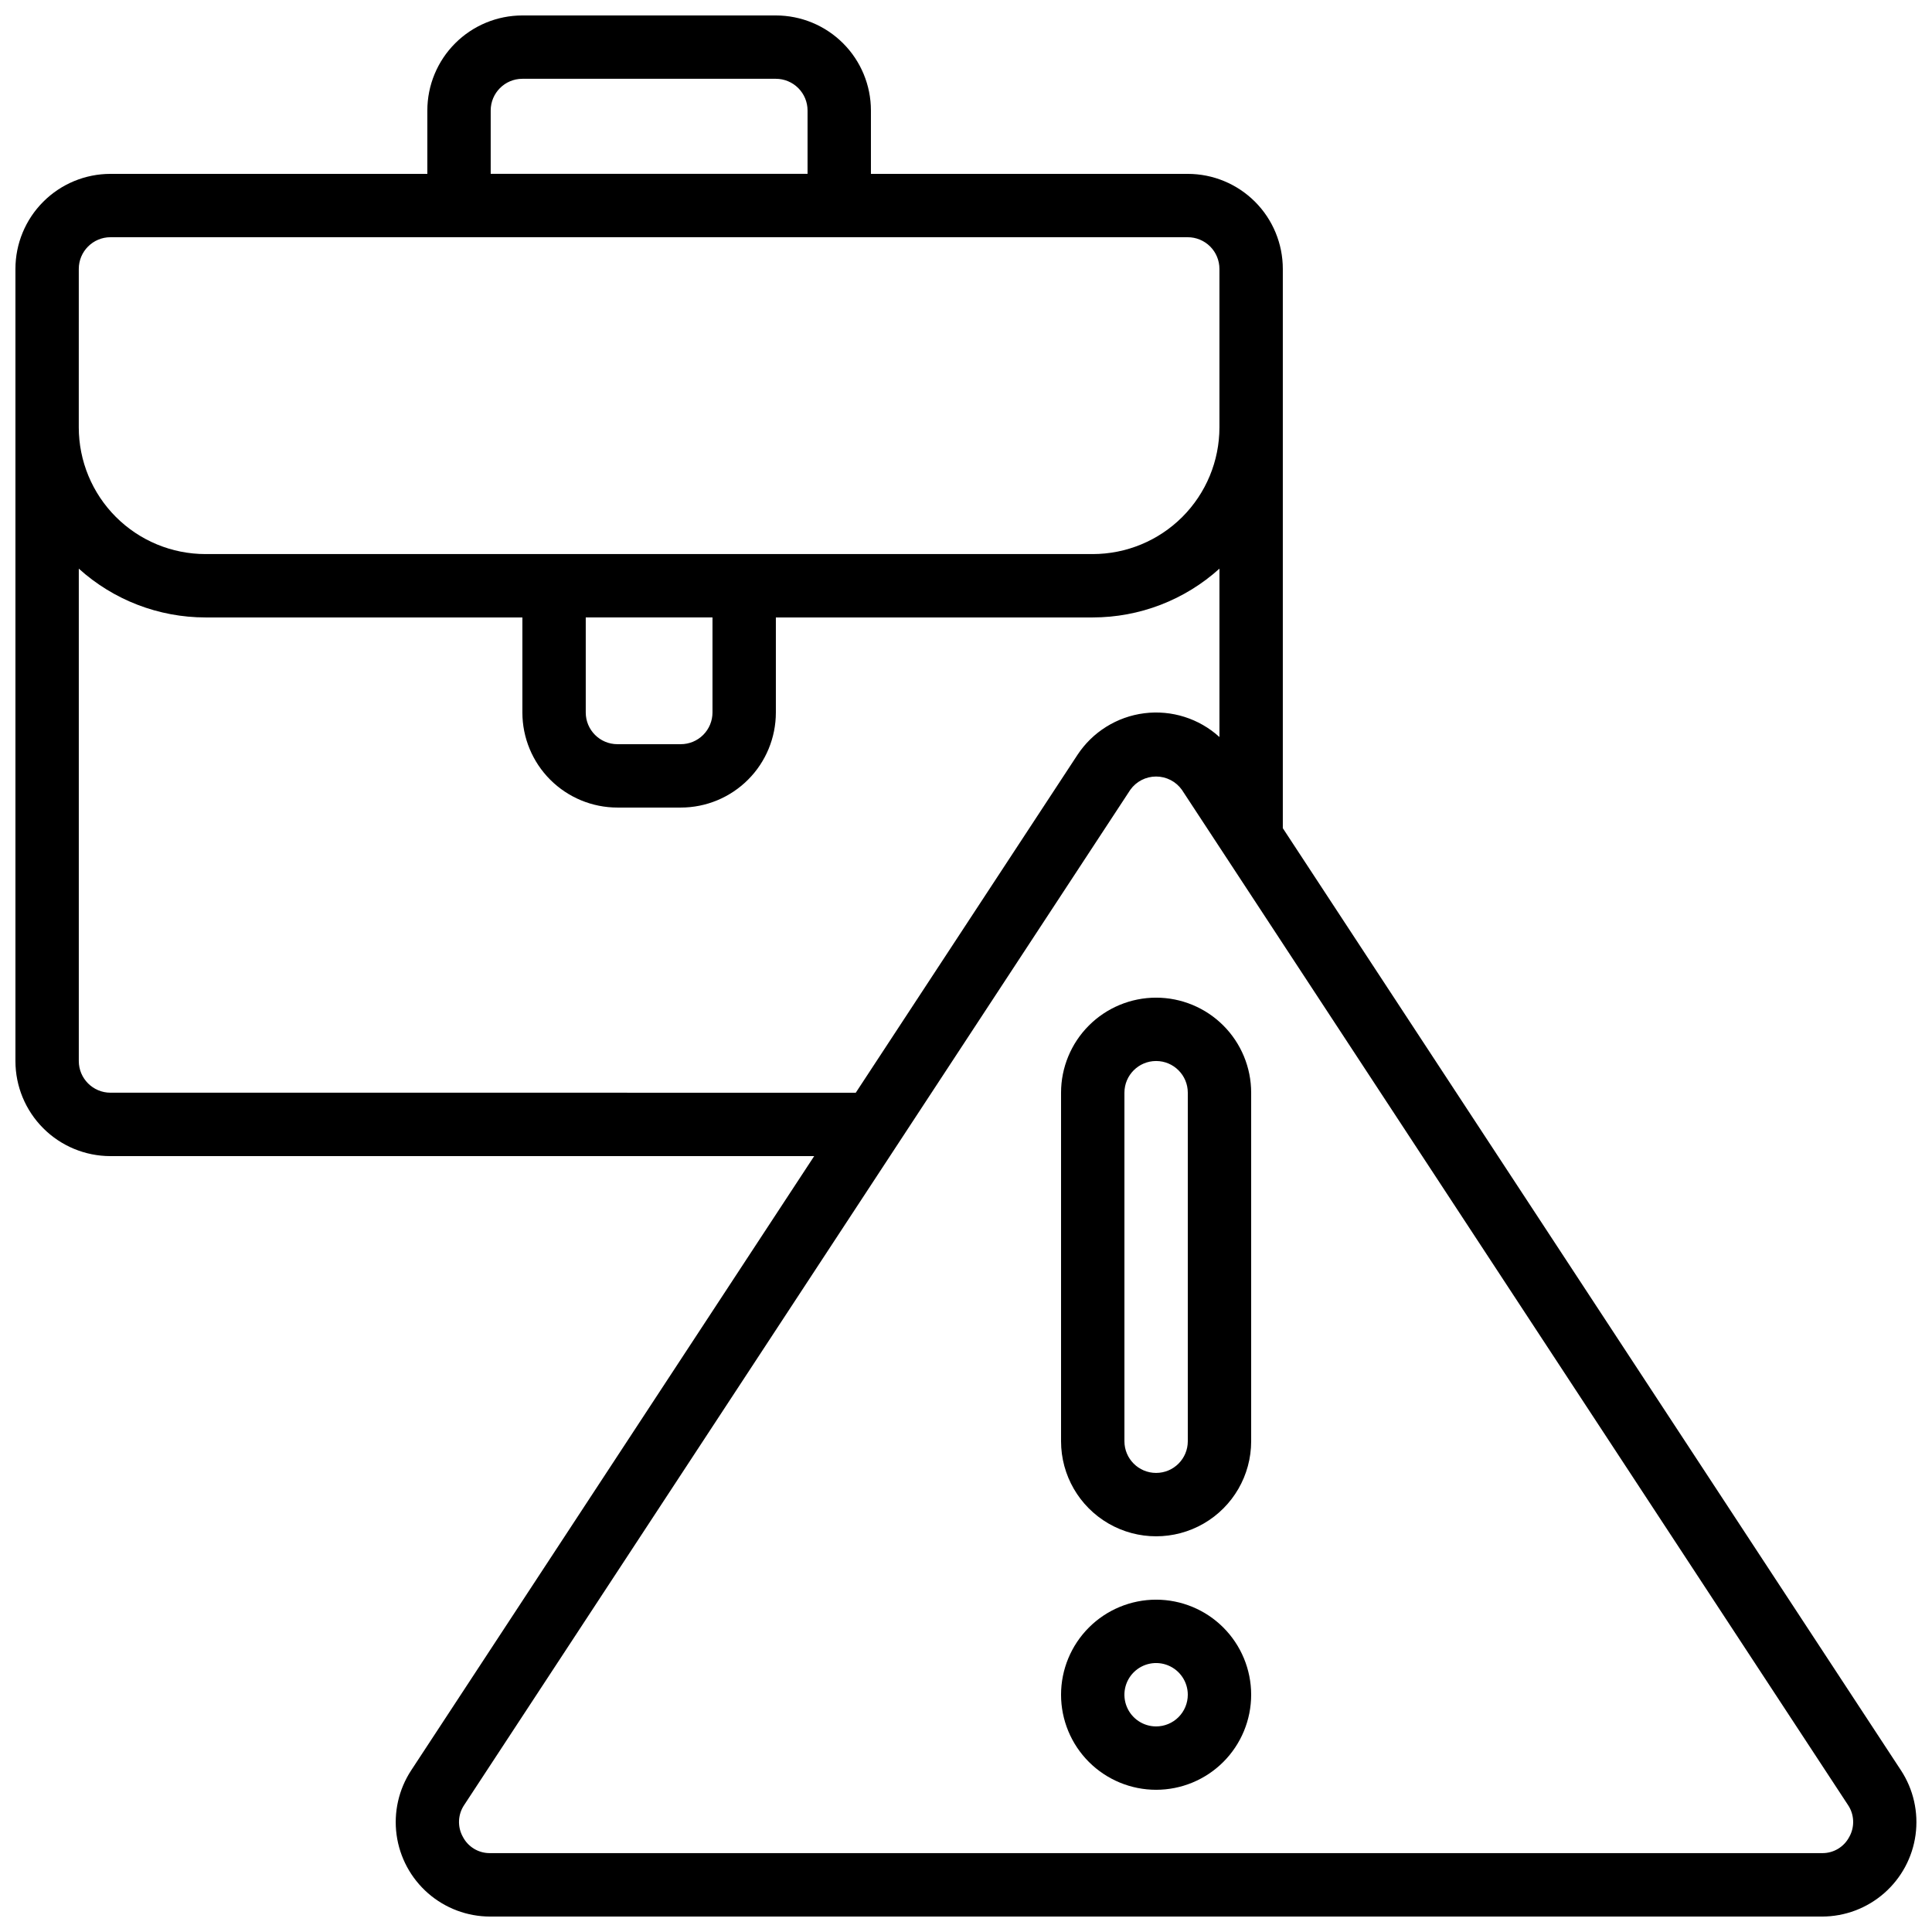 <?xml version="1.0" encoding="UTF-8"?>
<!-- Uploaded to: ICON Repo, www.svgrepo.com, Generator: ICON Repo Mixer Tools -->
<svg width="800px" height="800px" version="1.1" viewBox="144 144 512 512" xmlns="http://www.w3.org/2000/svg">
 <defs>
  <clipPath id="a">
   <path d="m148.09 148.09h503.81v503.81h-503.81z"/>
  </clipPath>
 </defs>
 <g clip-path="url(#a)">
  <path d="m483.96 363.48v-148.21c0-6.684-2.652-13.09-7.375-17.812-4.727-4.727-11.133-7.379-17.812-7.379h-83.969v-16.793c0-6.684-2.656-13.09-7.379-17.812-4.723-4.727-11.133-7.379-17.812-7.379h-67.176c-6.68 0-13.086 2.652-17.812 7.379-4.723 4.723-7.375 11.129-7.375 17.812v16.793h-83.969c-6.684 0-13.09 2.652-17.812 7.379-4.727 4.723-7.379 11.129-7.379 17.812v209.92c0 6.684 2.652 13.09 7.379 17.812 4.723 4.727 11.129 7.379 17.812 7.379h186.49l-106.79 162.76c-3.32 5.051-4.695 11.133-3.879 17.125 0.82 5.988 3.777 11.477 8.328 15.457 4.551 3.977 10.387 6.176 16.434 6.184h353.02c6.043-0.008 11.879-2.207 16.43-6.184 4.551-3.981 7.512-9.469 8.328-15.457 0.816-5.992-0.559-12.074-3.875-17.125zm-209.92-190.2c0-4.637 3.758-8.398 8.395-8.398h67.176c2.227 0 4.363 0.887 5.938 2.461 1.574 1.574 2.461 3.711 2.461 5.938v16.793h-83.969zm-109.16 41.984c0-4.637 3.762-8.398 8.398-8.398h285.49c2.227 0 4.363 0.887 5.938 2.461 1.574 1.574 2.457 3.711 2.457 5.938v41.984c0 8.906-3.539 17.449-9.836 23.75-6.301 6.297-14.844 9.836-23.75 9.836h-235.11c-8.91 0-17.453-3.539-23.75-9.836-6.301-6.301-9.84-14.844-9.84-23.75zm134.35 92.363h33.586v25.191c0 2.227-0.887 4.363-2.461 5.938s-3.711 2.461-5.938 2.461h-16.793c-4.637 0-8.395-3.762-8.395-8.398zm-125.95 125.95c-4.637 0-8.398-3.758-8.398-8.398v-130.48c9.211 8.32 21.176 12.926 33.59 12.93h83.965v25.191c0 6.68 2.656 13.09 7.379 17.812 4.727 4.723 11.133 7.379 17.812 7.379h16.793c6.684 0 13.09-2.656 17.812-7.379 4.727-4.723 7.379-11.133 7.379-17.812v-25.191h83.969c12.41-0.004 24.379-4.609 33.586-12.93v44.621c-5.398-4.918-12.684-7.219-19.93-6.301-7.246 0.918-13.727 4.969-17.73 11.078l-58.719 89.484zm460.8 197.21c-1.395 2.68-4.176 4.348-7.195 4.309h-353.02c-3.019 0.039-5.805-1.629-7.199-4.309-1.484-2.66-1.348-5.926 0.355-8.453l176.53-269.04c1.574-2.203 4.117-3.508 6.824-3.508 2.707 0 5.25 1.305 6.828 3.508l176.53 269.04c1.699 2.527 1.836 5.793 0.352 8.453z"/>
 </g>
 <path d="m450.38 408.39c-6.68 0-13.086 2.656-17.812 7.379-4.723 4.723-7.379 11.133-7.379 17.812v92.363c0 9 4.805 17.316 12.598 21.816 7.793 4.5 17.395 4.5 25.191 0 7.793-4.5 12.594-12.816 12.594-21.816v-92.363c0-6.68-2.656-13.09-7.379-17.812-4.723-4.723-11.133-7.379-17.812-7.379zm8.398 117.55c0 4.641-3.762 8.398-8.398 8.398-4.637 0-8.395-3.758-8.395-8.398v-92.363c0-4.637 3.758-8.398 8.395-8.398 4.637 0 8.398 3.762 8.398 8.398z"/>
 <path d="m450.38 567.93c-6.68 0-13.086 2.656-17.812 7.379-4.723 4.727-7.379 11.133-7.379 17.812s2.656 13.09 7.379 17.812c4.727 4.723 11.133 7.379 17.812 7.379 6.68 0 13.09-2.656 17.812-7.379s7.379-11.133 7.379-17.812-2.656-13.086-7.379-17.812c-4.723-4.723-11.133-7.379-17.812-7.379zm0 33.586v0.004c-3.394 0-6.457-2.047-7.758-5.184-1.301-3.141-0.582-6.75 1.82-9.152s6.016-3.121 9.152-1.82c3.137 1.301 5.184 4.363 5.184 7.758 0 2.227-0.887 4.363-2.461 5.938-1.574 1.574-3.711 2.461-5.938 2.461z"/>
</svg>